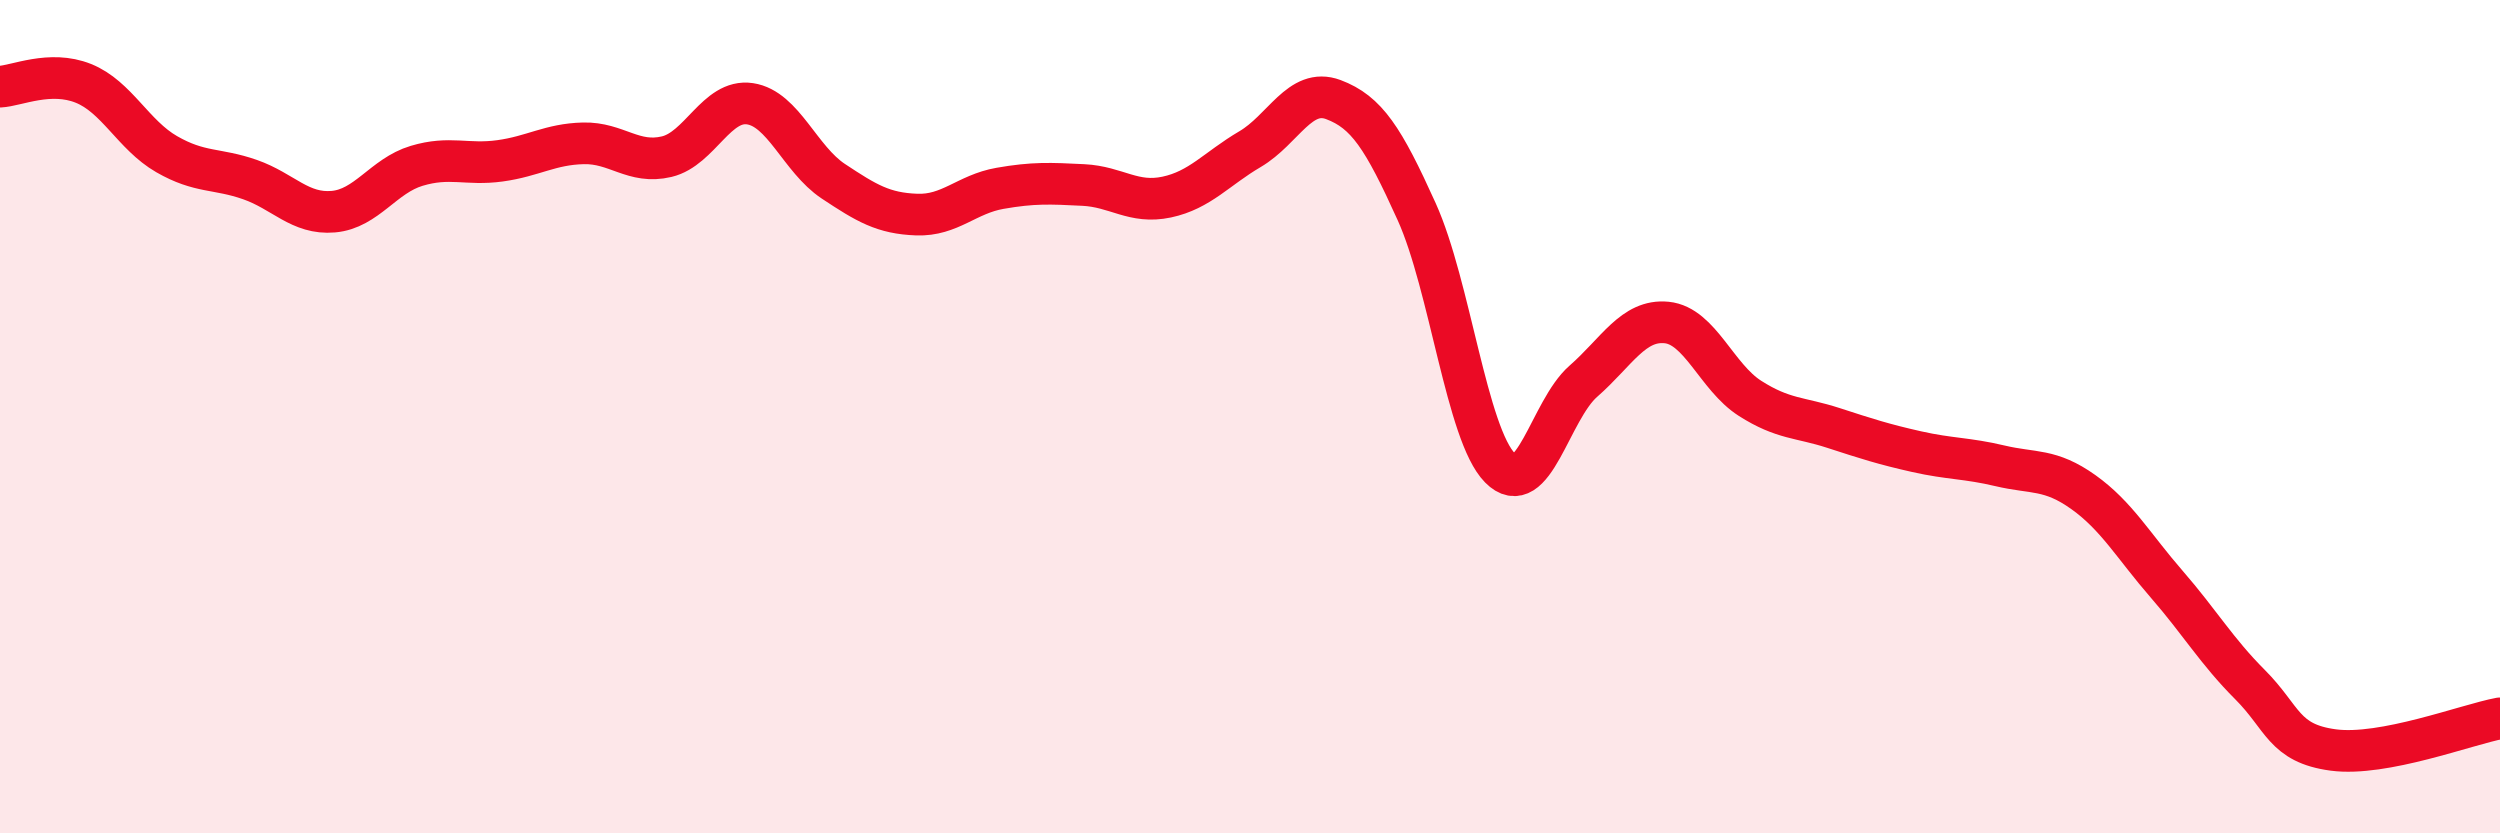 
    <svg width="60" height="20" viewBox="0 0 60 20" xmlns="http://www.w3.org/2000/svg">
      <path
        d="M 0,2.08 C 0.4,2.06 1.2,1.68 2,2 C 2.8,2.32 3.2,3.24 4,3.7 C 4.8,4.16 5.2,4.03 6,4.31 C 6.8,4.59 7.2,5.15 8,5.08 C 8.8,5.01 9.2,4.22 10,3.98 C 10.8,3.74 11.2,3.97 12,3.86 C 12.8,3.75 13.2,3.46 14,3.44 C 14.8,3.42 15.2,3.95 16,3.76 C 16.8,3.57 17.2,2.37 18,2.49 C 18.8,2.61 19.2,3.82 20,4.35 C 20.8,4.88 21.2,5.12 22,5.15 C 22.8,5.18 23.2,4.66 24,4.52 C 24.8,4.38 25.2,4.4 26,4.44 C 26.8,4.48 27.2,4.9 28,4.73 C 28.8,4.56 29.2,4.05 30,3.58 C 30.8,3.11 31.2,2.09 32,2.39 C 32.8,2.69 33.2,3.31 34,5.08 C 34.8,6.85 35.2,10.42 36,11.23 C 36.8,12.04 37.2,9.85 38,9.15 C 38.8,8.45 39.2,7.66 40,7.74 C 40.8,7.82 41.2,9.05 42,9.56 C 42.8,10.07 43.2,10.01 44,10.27 C 44.8,10.53 45.2,10.66 46,10.84 C 46.8,11.02 47.2,10.99 48,11.18 C 48.8,11.37 49.2,11.24 50,11.81 C 50.8,12.38 51.2,13.1 52,14.02 C 52.8,14.94 53.2,15.63 54,16.43 C 54.8,17.23 54.8,17.84 56,18 C 57.2,18.16 59.2,17.39 60,17.24L60 20L0 20Z"
        fill="#EB0A25"
        opacity="0.1"
        stroke-linecap="round"
        stroke-linejoin="round"
      />
      <path
        d="M 0,2.08 C 0.4,2.06 1.2,1.68 2,2 C 2.8,2.32 3.2,3.24 4,3.7 C 4.8,4.16 5.2,4.03 6,4.31 C 6.8,4.59 7.2,5.15 8,5.08 C 8.8,5.01 9.2,4.22 10,3.98 C 10.8,3.74 11.2,3.97 12,3.86 C 12.8,3.75 13.2,3.46 14,3.44 C 14.8,3.42 15.2,3.95 16,3.76 C 16.8,3.57 17.2,2.37 18,2.49 C 18.8,2.61 19.2,3.82 20,4.35 C 20.8,4.88 21.2,5.12 22,5.15 C 22.8,5.18 23.2,4.66 24,4.52 C 24.8,4.38 25.2,4.4 26,4.44 C 26.8,4.48 27.2,4.9 28,4.73 C 28.8,4.56 29.2,4.05 30,3.58 C 30.8,3.11 31.2,2.09 32,2.39 C 32.8,2.69 33.2,3.31 34,5.08 C 34.8,6.85 35.2,10.42 36,11.23 C 36.8,12.04 37.2,9.85 38,9.15 C 38.8,8.45 39.2,7.66 40,7.74 C 40.8,7.82 41.2,9.05 42,9.56 C 42.8,10.07 43.2,10.01 44,10.27 C 44.8,10.53 45.2,10.66 46,10.84 C 46.8,11.02 47.2,10.99 48,11.18 C 48.8,11.37 49.2,11.24 50,11.81 C 50.8,12.38 51.2,13.1 52,14.02 C 52.8,14.94 53.2,15.63 54,16.43 C 54.8,17.23 54.8,17.84 56,18 C 57.2,18.16 59.2,17.39 60,17.24"
        stroke="#EB0A25"
        stroke-width="1"
        fill="none"
        stroke-linecap="round"
        stroke-linejoin="round"
      />
    </svg>
  